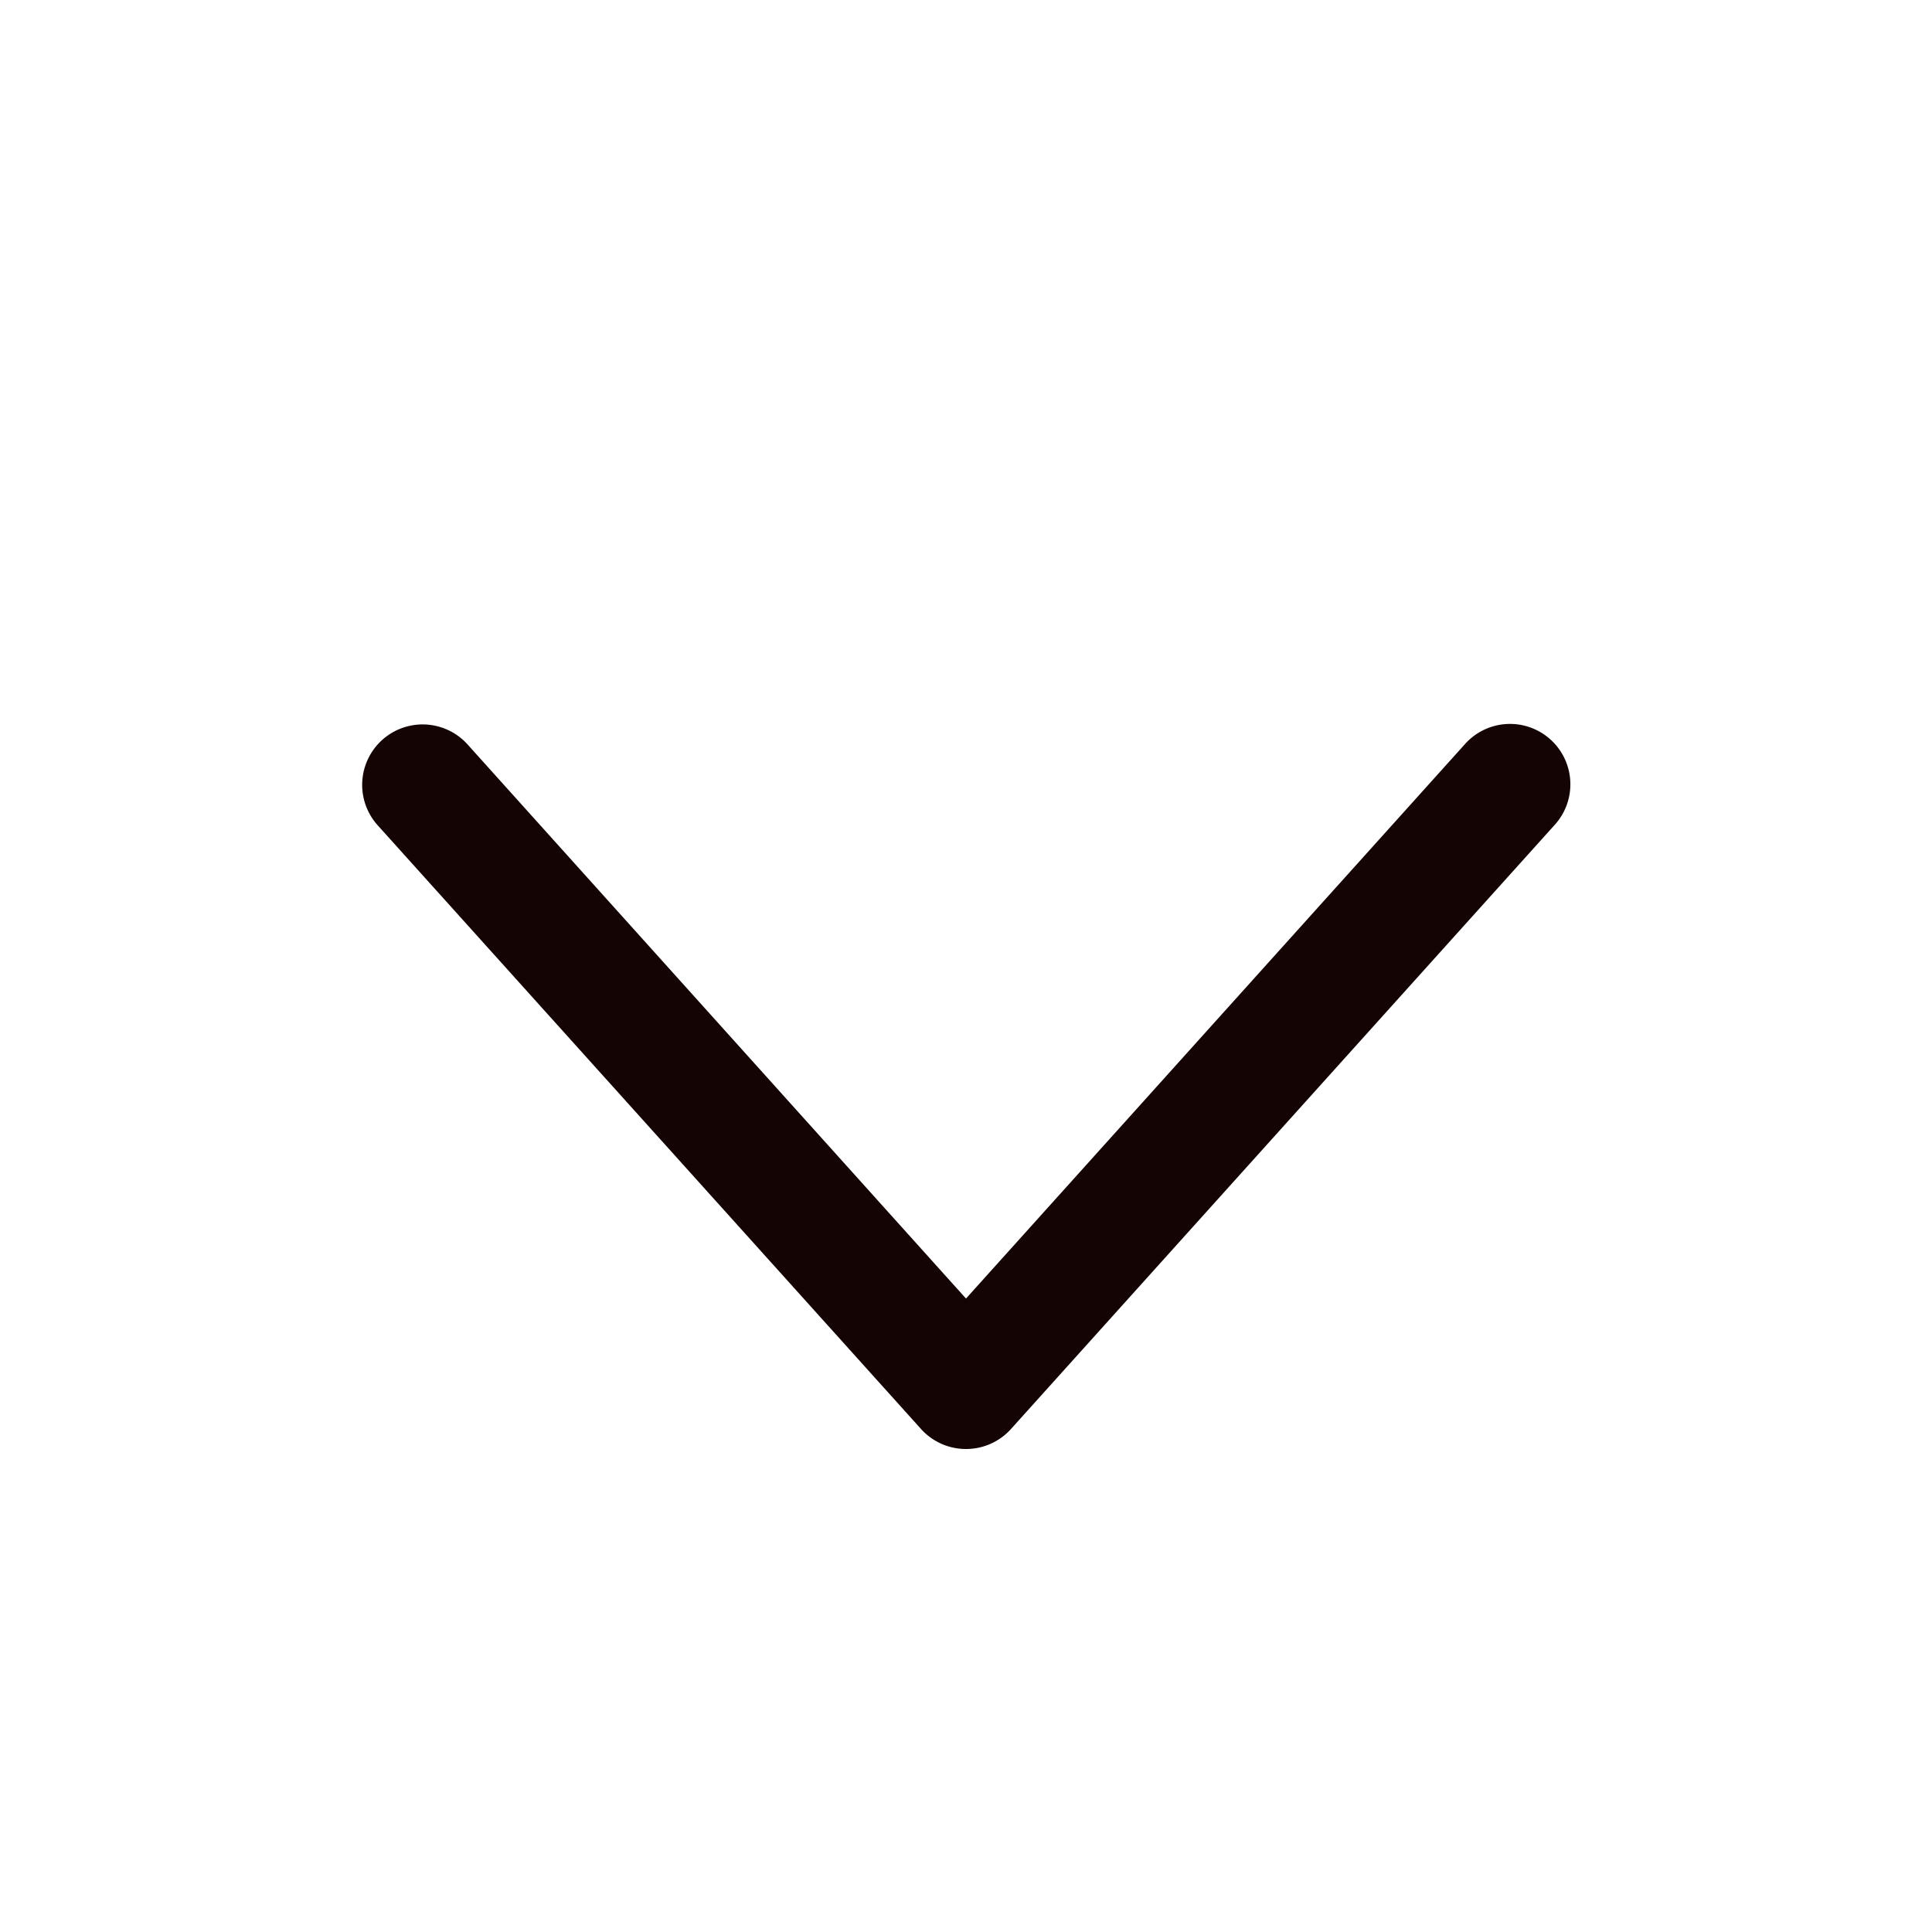 <svg width="16" height="16" fill="none" xmlns="http://www.w3.org/2000/svg"><path fill-rule="evenodd" clip-rule="evenodd" d="M8 12a.5.5 0 0 1-.372-.165l-4.5-5a.5.5 0 0 1 .744-.67L8 10.754l4.128-4.587a.5.5 0 1 1 .744.668l-4.5 5A.5.5 0 0 1 8 12z" fill="#150404"/></svg>